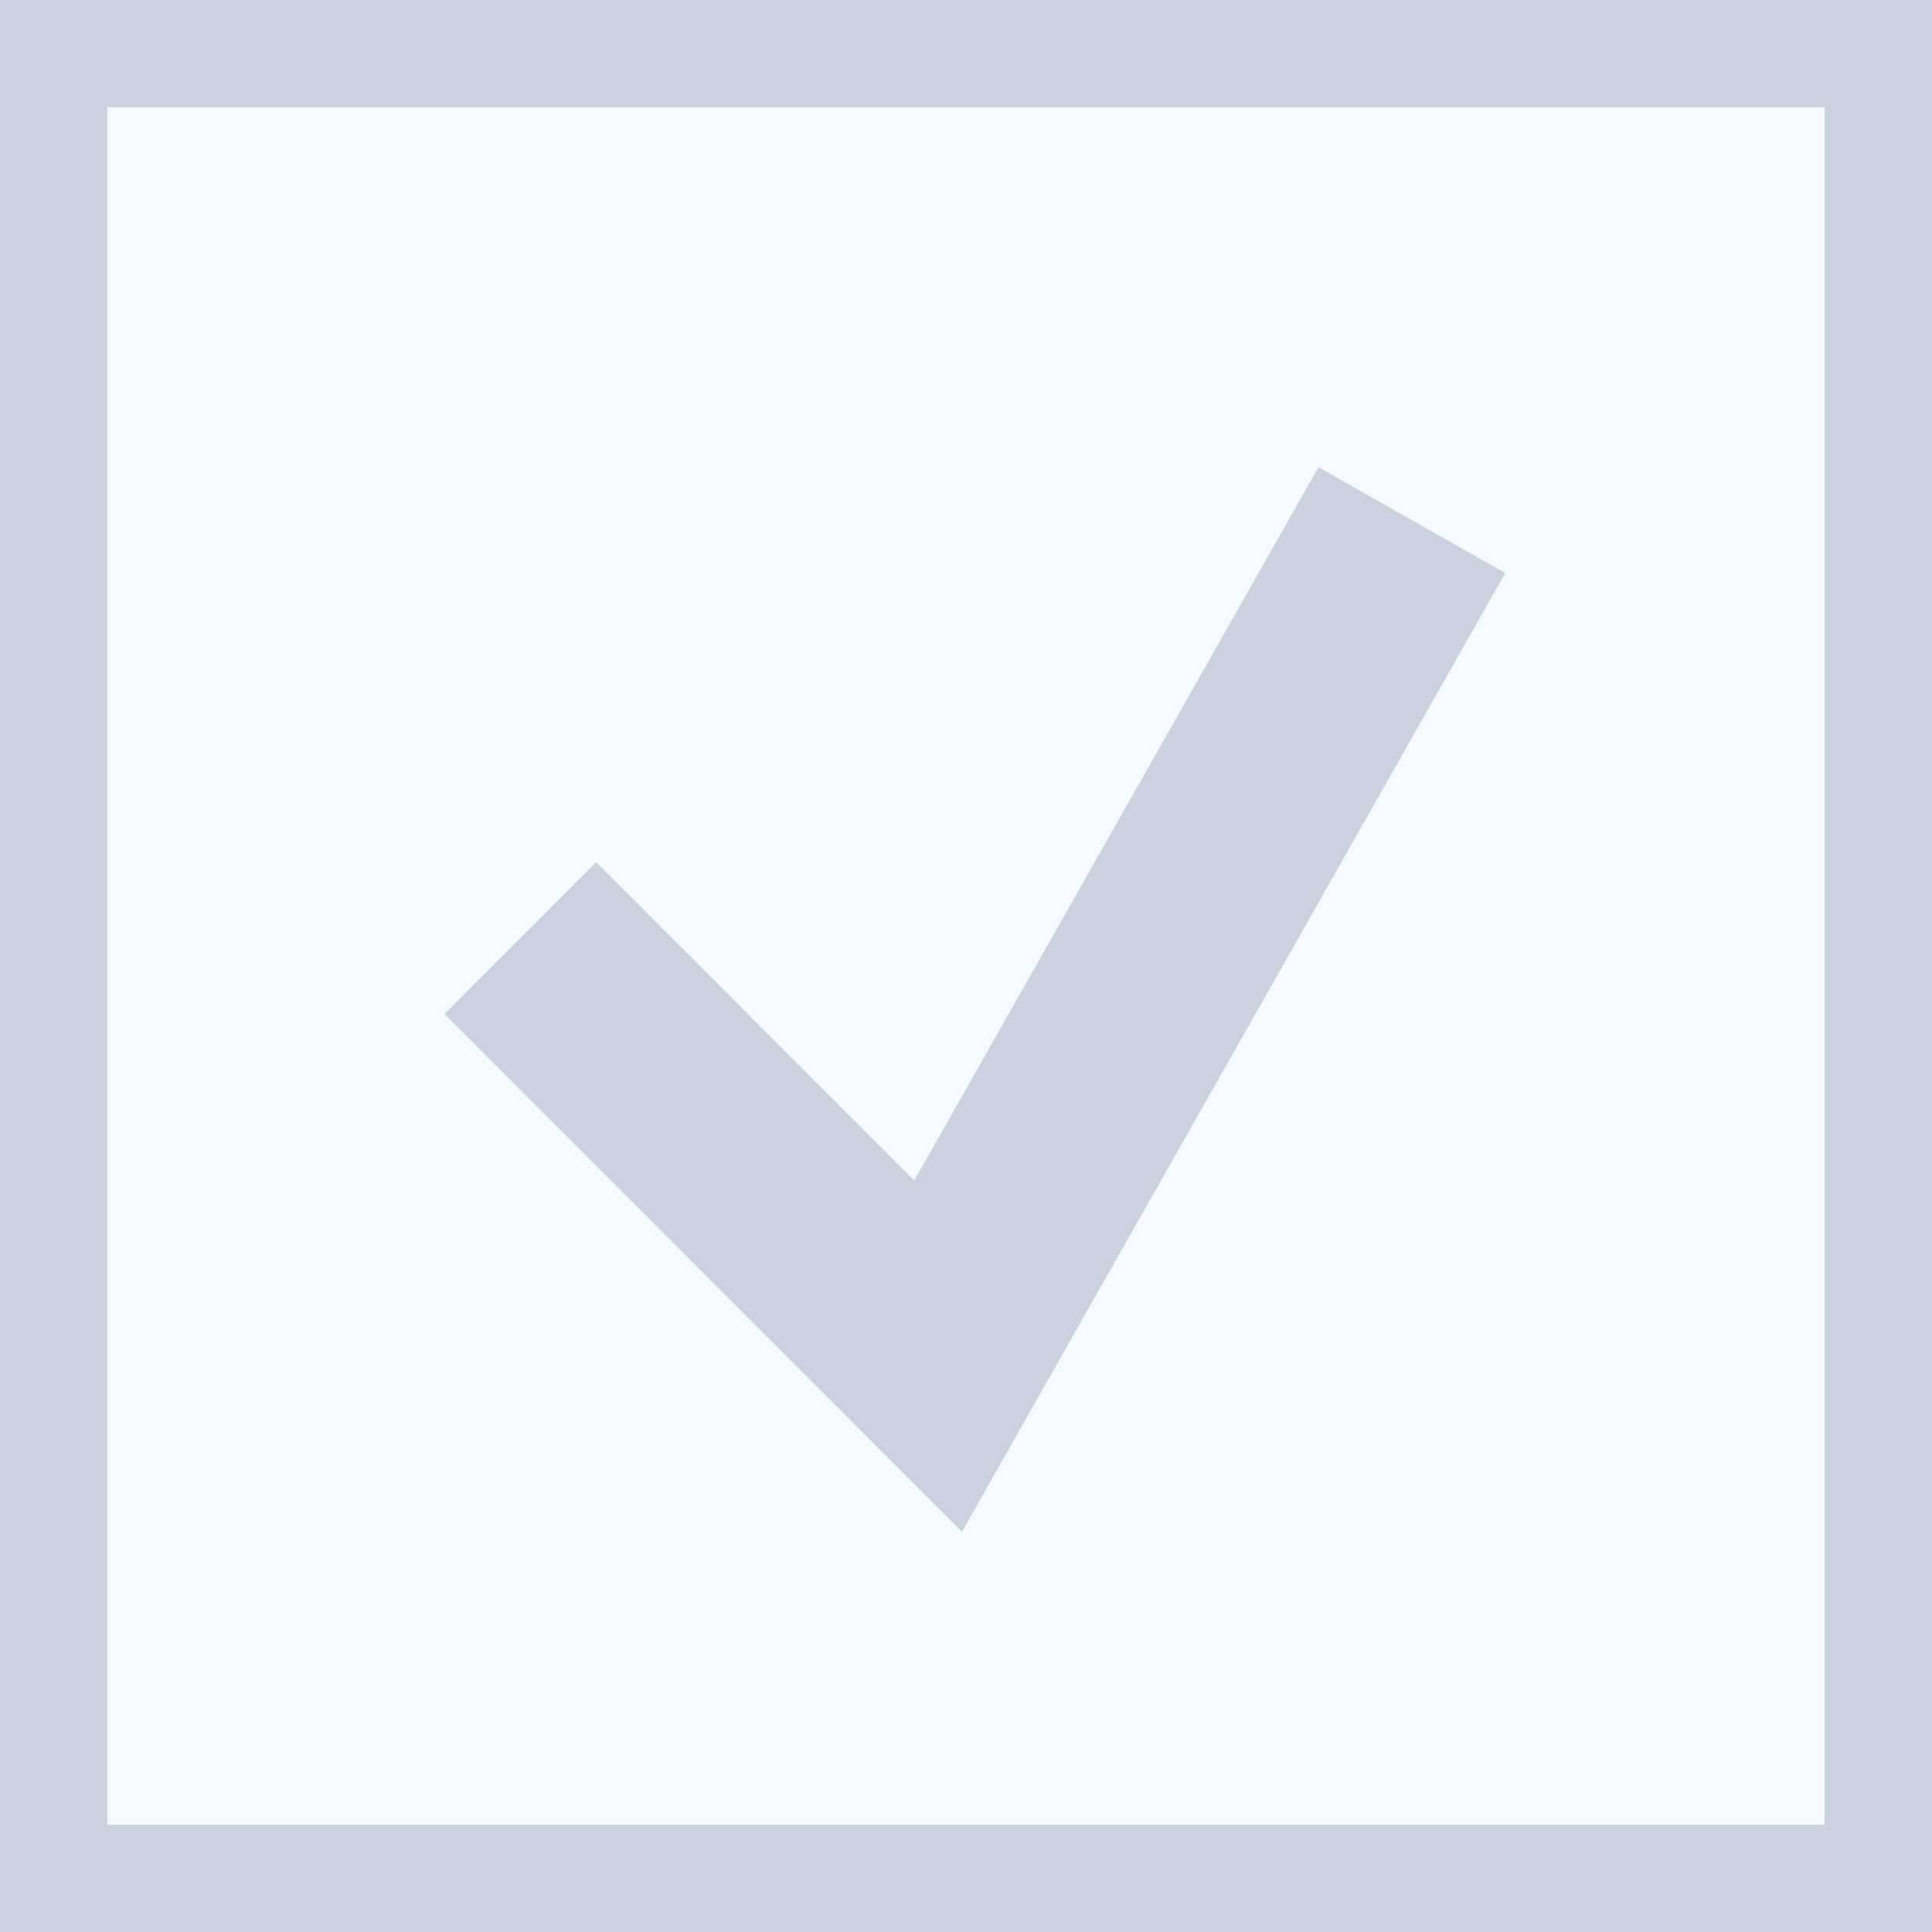 <svg width="18" height="18" viewBox="0 0 18 18" xmlns="http://www.w3.org/2000/svg">
  <g fill="none" fill-rule="evenodd">
    <path fill="#F6F9FD" d="M0 0h18v18H0z"/>
    <path stroke="#CBD2DF" d="M.5.5h17v17H.5z"/>
    <path stroke="#CBD2DF" stroke-width="2" d="M4.846 8.74l3.894 3.895 4.414-7.789"/>
  </g>
</svg>
